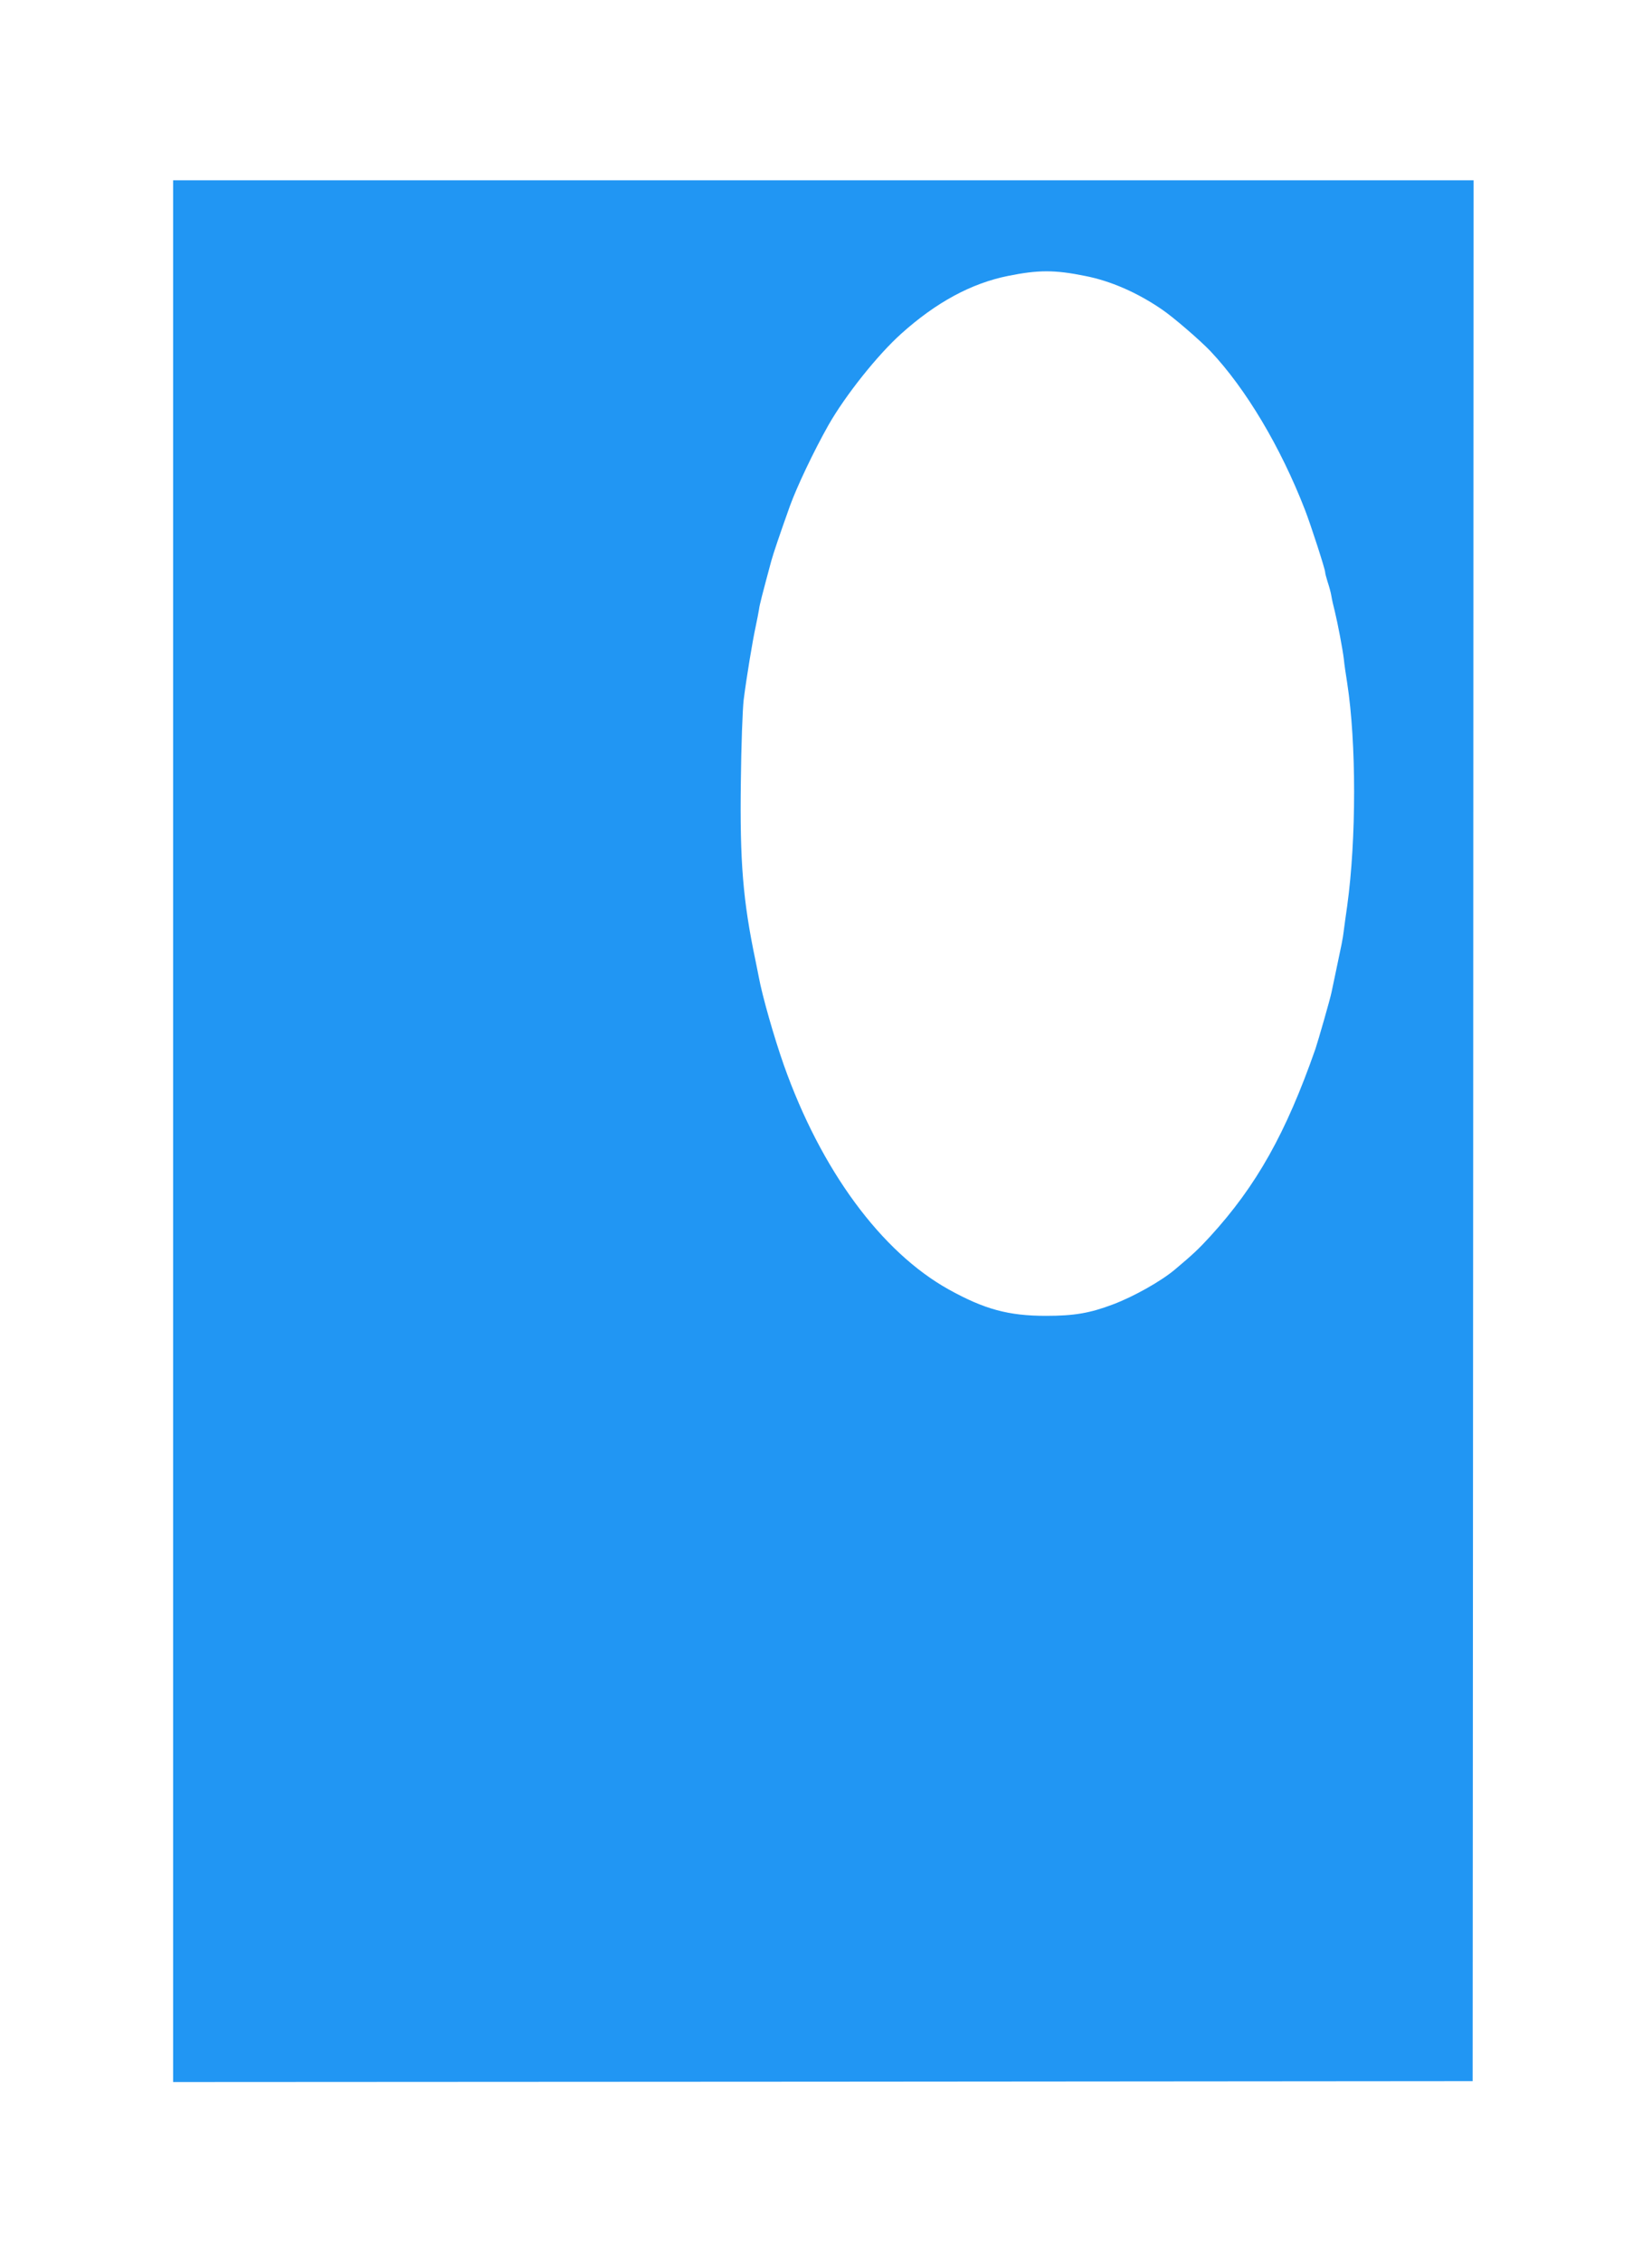 <?xml version="1.0" standalone="no"?>
<!DOCTYPE svg PUBLIC "-//W3C//DTD SVG 20010904//EN"
 "http://www.w3.org/TR/2001/REC-SVG-20010904/DTD/svg10.dtd">
<svg version="1.0" xmlns="http://www.w3.org/2000/svg"
 width="935pt" height="1280pt" viewBox="0 0 935 1280"
 preserveAspectRatio="xMidYMid meet">
<g transform="translate(0,1280) scale(0.1,-0.1)"
fill="#2196f3" stroke="none">
<path d="M980 6400 l0 -5380 3678 2 3677 3 3 5378 2 5377 -3680 0 -3680 0 0
-5380z m5160 4839 c145 -28 296 -94 435 -189 64 -43 217 -175 276 -237 200
-212 397 -542 535 -898 33 -85 114 -335 114 -352 0 -7 7 -32 14 -55 8 -24 18
-59 21 -78 3 -19 12 -60 20 -90 17 -70 44 -212 51 -270 2 -25 11 -85 19 -135
52 -337 52 -883 0 -1260 -8 -55 -17 -120 -20 -145 -5 -43 -12 -75 -49 -250 -9
-41 -18 -84 -20 -95 -6 -32 -76 -276 -91 -320 -167 -477 -333 -773 -595 -1060
-66 -72 -98 -102 -199 -187 -78 -66 -232 -153 -351 -198 -132 -50 -220 -65
-380 -65 -212 0 -348 37 -550 149 -383 213 -724 677 -934 1271 -56 159 -122
392 -141 495 -3 14 -11 57 -19 95 -71 338 -89 559 -83 1010 2 204 10 413 16
465 17 133 50 332 68 415 8 39 17 83 19 98 3 25 19 86 69 272 12 44 48 150
105 310 40 111 136 313 219 460 95 167 278 397 412 517 197 177 396 285 605
327 169 34 262 35 434 0z"/>
</g>
</svg>
